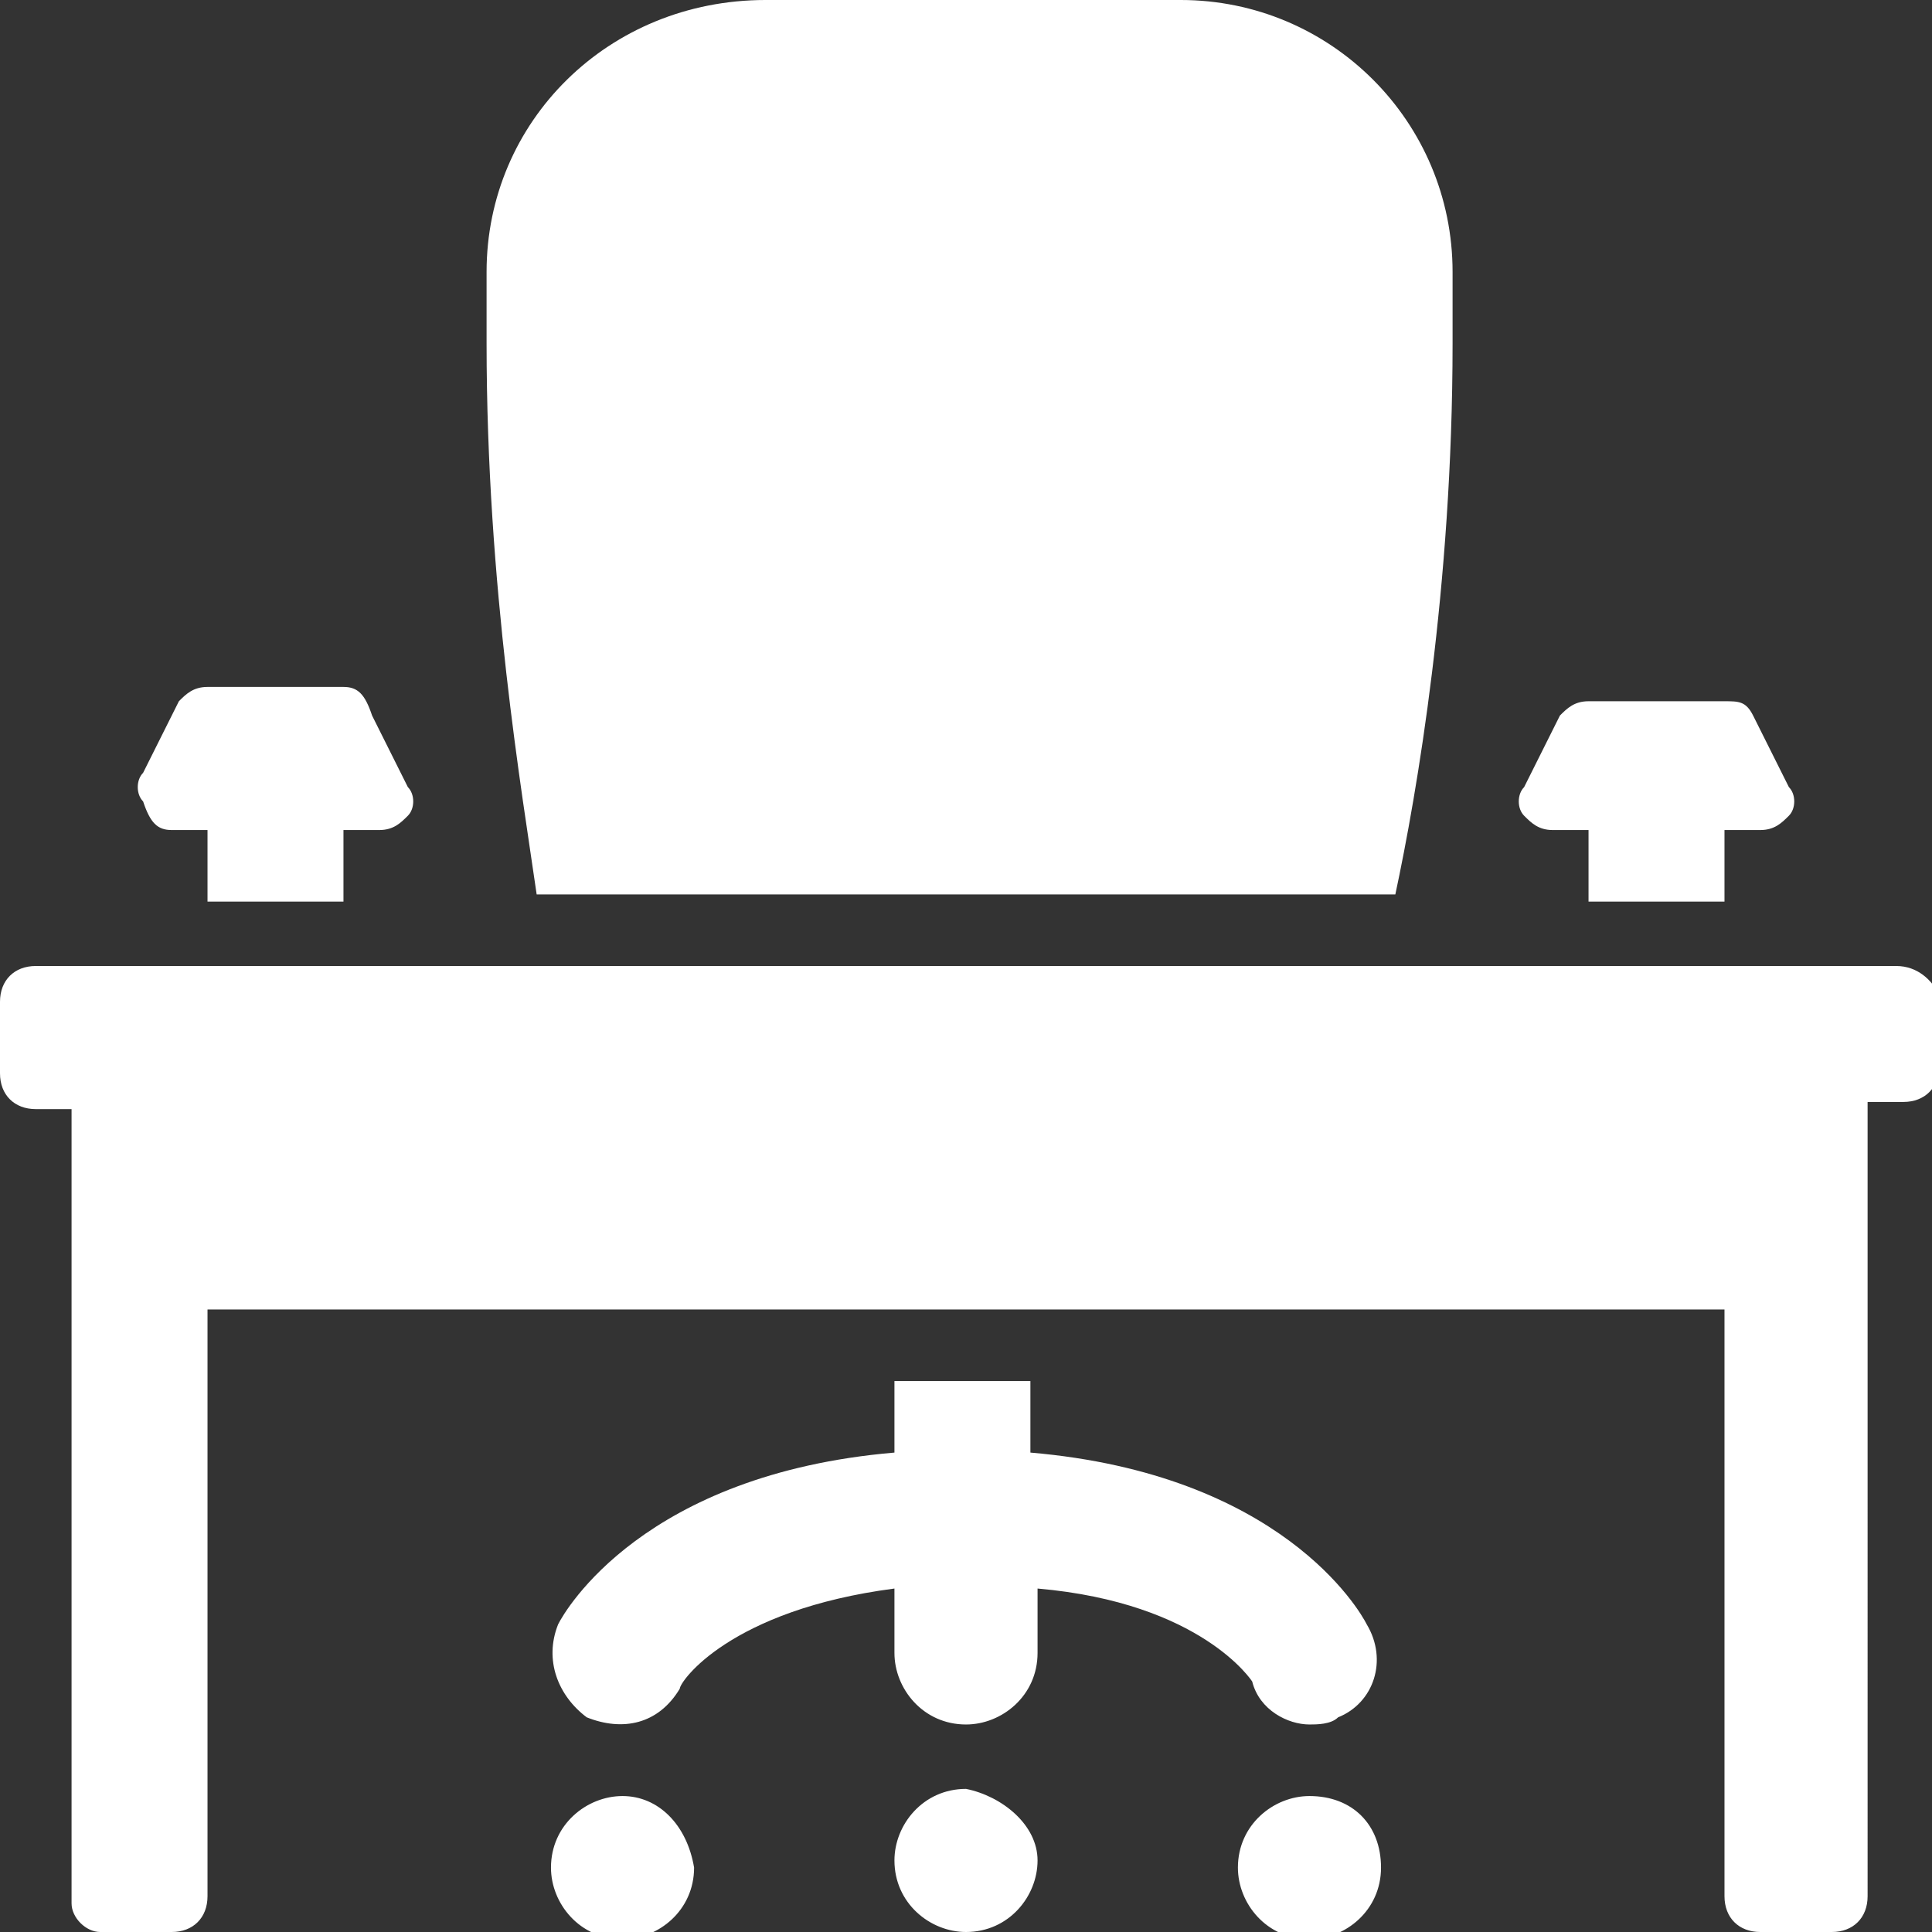 <?xml version="1.0" encoding="utf-8"?>
<!-- Generator: Adobe Illustrator 24.2.1, SVG Export Plug-In . SVG Version: 6.00 Build 0)  -->
<svg version="1.1" id="Layer_1" xmlns="http://www.w3.org/2000/svg" xmlns:xlink="http://www.w3.org/1999/xlink" x="0px" y="0px"
	 viewBox="0 0 27 27" style="enable-background:new 0 0 27 27;" xml:space="preserve">
<rect x="0" y="0" width="27" height="27" fill="#333333" stroke="none"/>
<style type="text/css">
	.st0{fill:#FFFFFF;}
</style>
<path class="st0" d="M14.5,26c0,0.5-0.4,1-1,1c-0.5,0-1-0.4-1-1c0-0.5,0.4-1,1-1C14,25.1,14.5,25.5,14.5,26z M8.7,25.1
	c-0.5,0-1,0.4-1,1c0,0.5,0.4,1,1,1c0.5,0,1-0.4,1-1C9.6,25.5,9.2,25.1,8.7,25.1z M18.3,25.1c-0.5,0-1,0.4-1,1c0,0.5,0.4,1,1,1
	c0.5,0,1-0.4,1-1C19.3,25.5,18.9,25.1,18.3,25.1z M18.3,24.1c0.1,0,0.3,0,0.4-0.1c0.5-0.2,0.7-0.8,0.4-1.3c-0.1-0.2-1.2-2.1-4.7-2.4
	v-1h-1.9v1c-3.5,0.3-4.6,2.2-4.7,2.4c-0.2,0.5,0,1,0.4,1.3c0.5,0.2,1,0.1,1.3-0.4c0-0.1,0.7-1.1,3-1.4v0v0.9c0,0.5,0.4,1,1,1
	c0.5,0,1-0.4,1-1v-0.9c0,0,0,0,0,0c2.3,0.2,3,1.3,3,1.3C17.6,23.9,18,24.1,18.3,24.1z M19.5,12.5c0.3-1.4,0.8-4.3,0.8-7.7v-1
	c0-2.1-1.7-3.8-3.8-3.8h-5.8C8.5,0,6.8,1.7,6.8,3.8v1c0,3.4,0.5,6.3,0.7,7.7H19.5z M21.7,11.6h0.5v1h1.9v-1h0.5
	c0.2,0,0.3-0.1,0.4-0.2c0.1-0.1,0.1-0.3,0-0.4l-0.5-1c-0.1-0.2-0.2-0.2-0.4-0.2h-1.9c-0.2,0-0.3,0.1-0.4,0.2l-0.5,1
	c-0.1,0.1-0.1,0.3,0,0.4C21.4,11.5,21.5,11.6,21.7,11.6z M2.4,11.6h0.5v1h1.9v-1h0.5c0.2,0,0.3-0.1,0.4-0.2c0.1-0.1,0.1-0.3,0-0.4
	l-0.5-1C5.1,9.7,5,9.6,4.8,9.6H2.9c-0.2,0-0.3,0.1-0.4,0.2l-0.5,1c-0.1,0.1-0.1,0.3,0,0.4C2.1,11.5,2.2,11.6,2.4,11.6z M26.5,13.5
	h-26C0.2,13.5,0,13.7,0,14v1c0,0.3,0.2,0.5,0.5,0.5H1v11.1C1,26.8,1.2,27,1.4,27h1c0.3,0,0.5-0.2,0.5-0.5v-8.2h21.2v8.2
	c0,0.3,0.2,0.5,0.5,0.5h1c0.3,0,0.5-0.2,0.5-0.5V15.4h0.5c0.3,0,0.5-0.2,0.5-0.5v-1C27,13.7,26.8,13.5,26.5,13.5z"/>
</svg>

